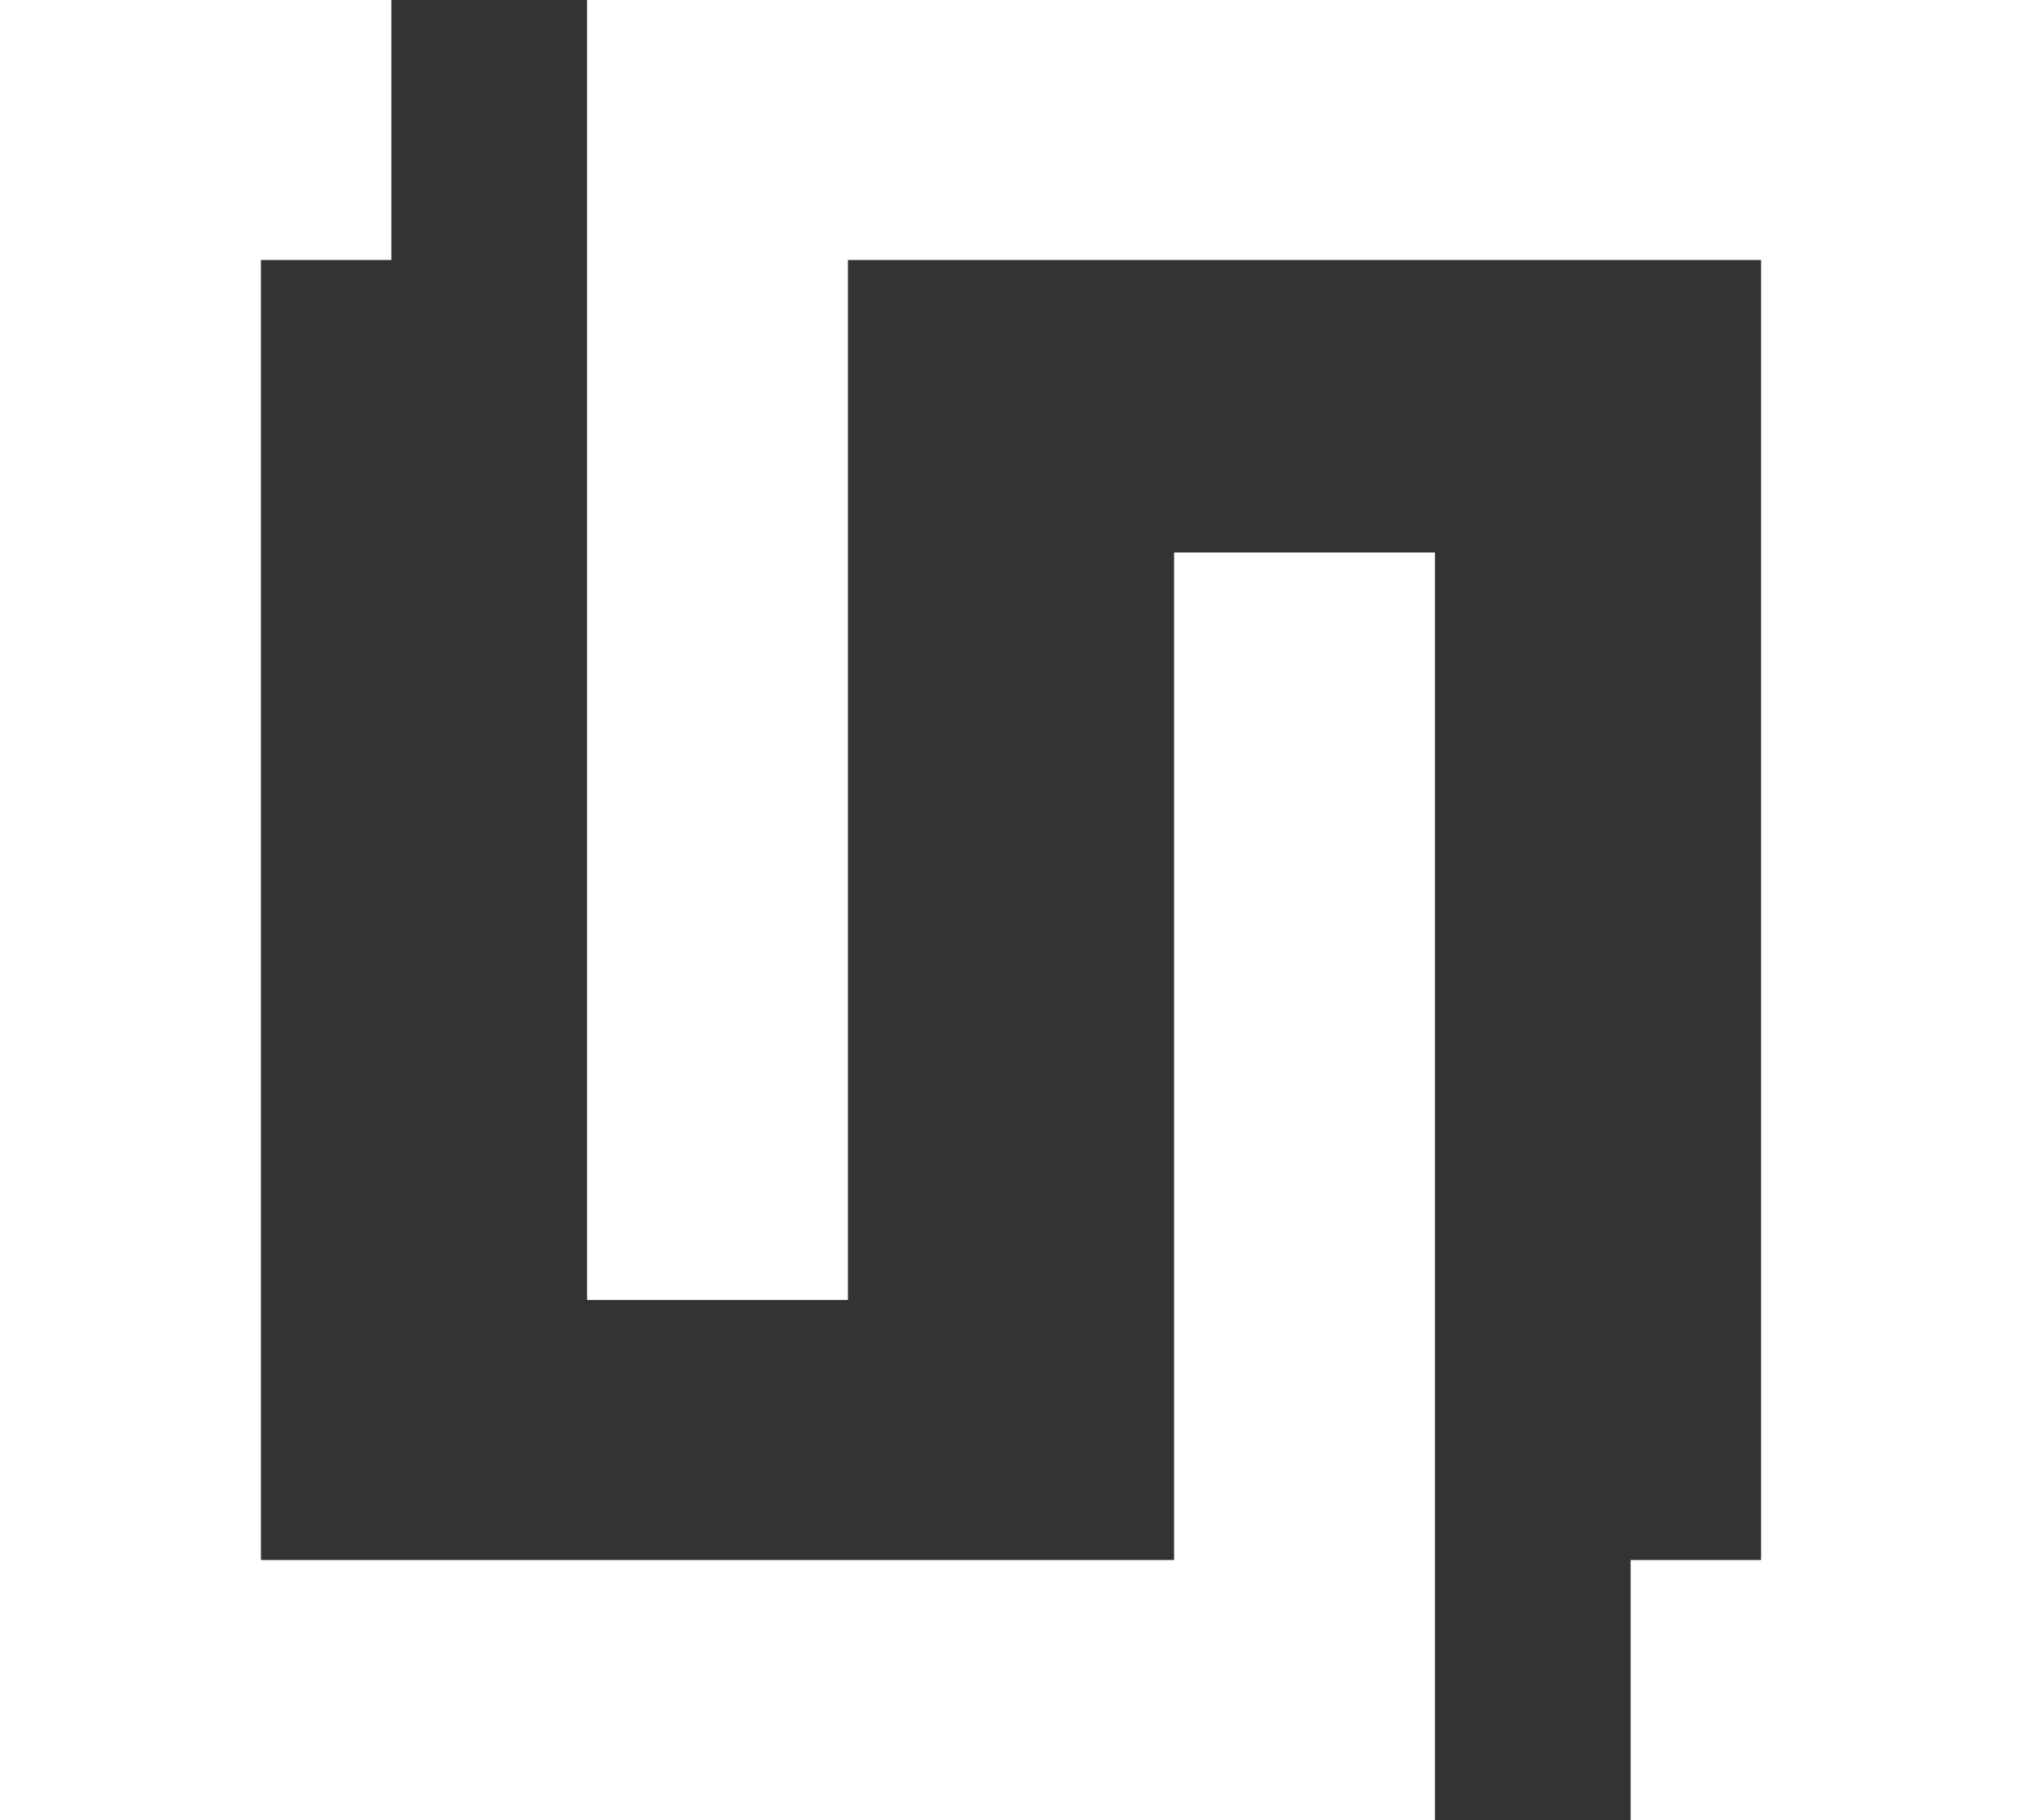 <svg width="620" height="558" viewBox="0 0 620 558" fill="none" xmlns="http://www.w3.org/2000/svg">
<rect x="0" y="0" width="620" height="558" fill="#333333" stroke="none"/>
<g clip-path="url(#clip0_8853_258)">
<path fill-rule="evenodd" clip-rule="evenodd" d="M120 0H80H0V478.286V558H80H360H440V478.286V169.393H360V478.286H80V79.714H120V0ZM500 558H540H620V79.714V0H540H260H180V79.714V398.571H260V79.714H540V478.286H500V558Z" fill="white"/>
</g>
<defs>
<clipPath id="clip0_8853_258">
<rect width="620" height="558" fill="white"/>
</clipPath>
</defs>
</svg>
